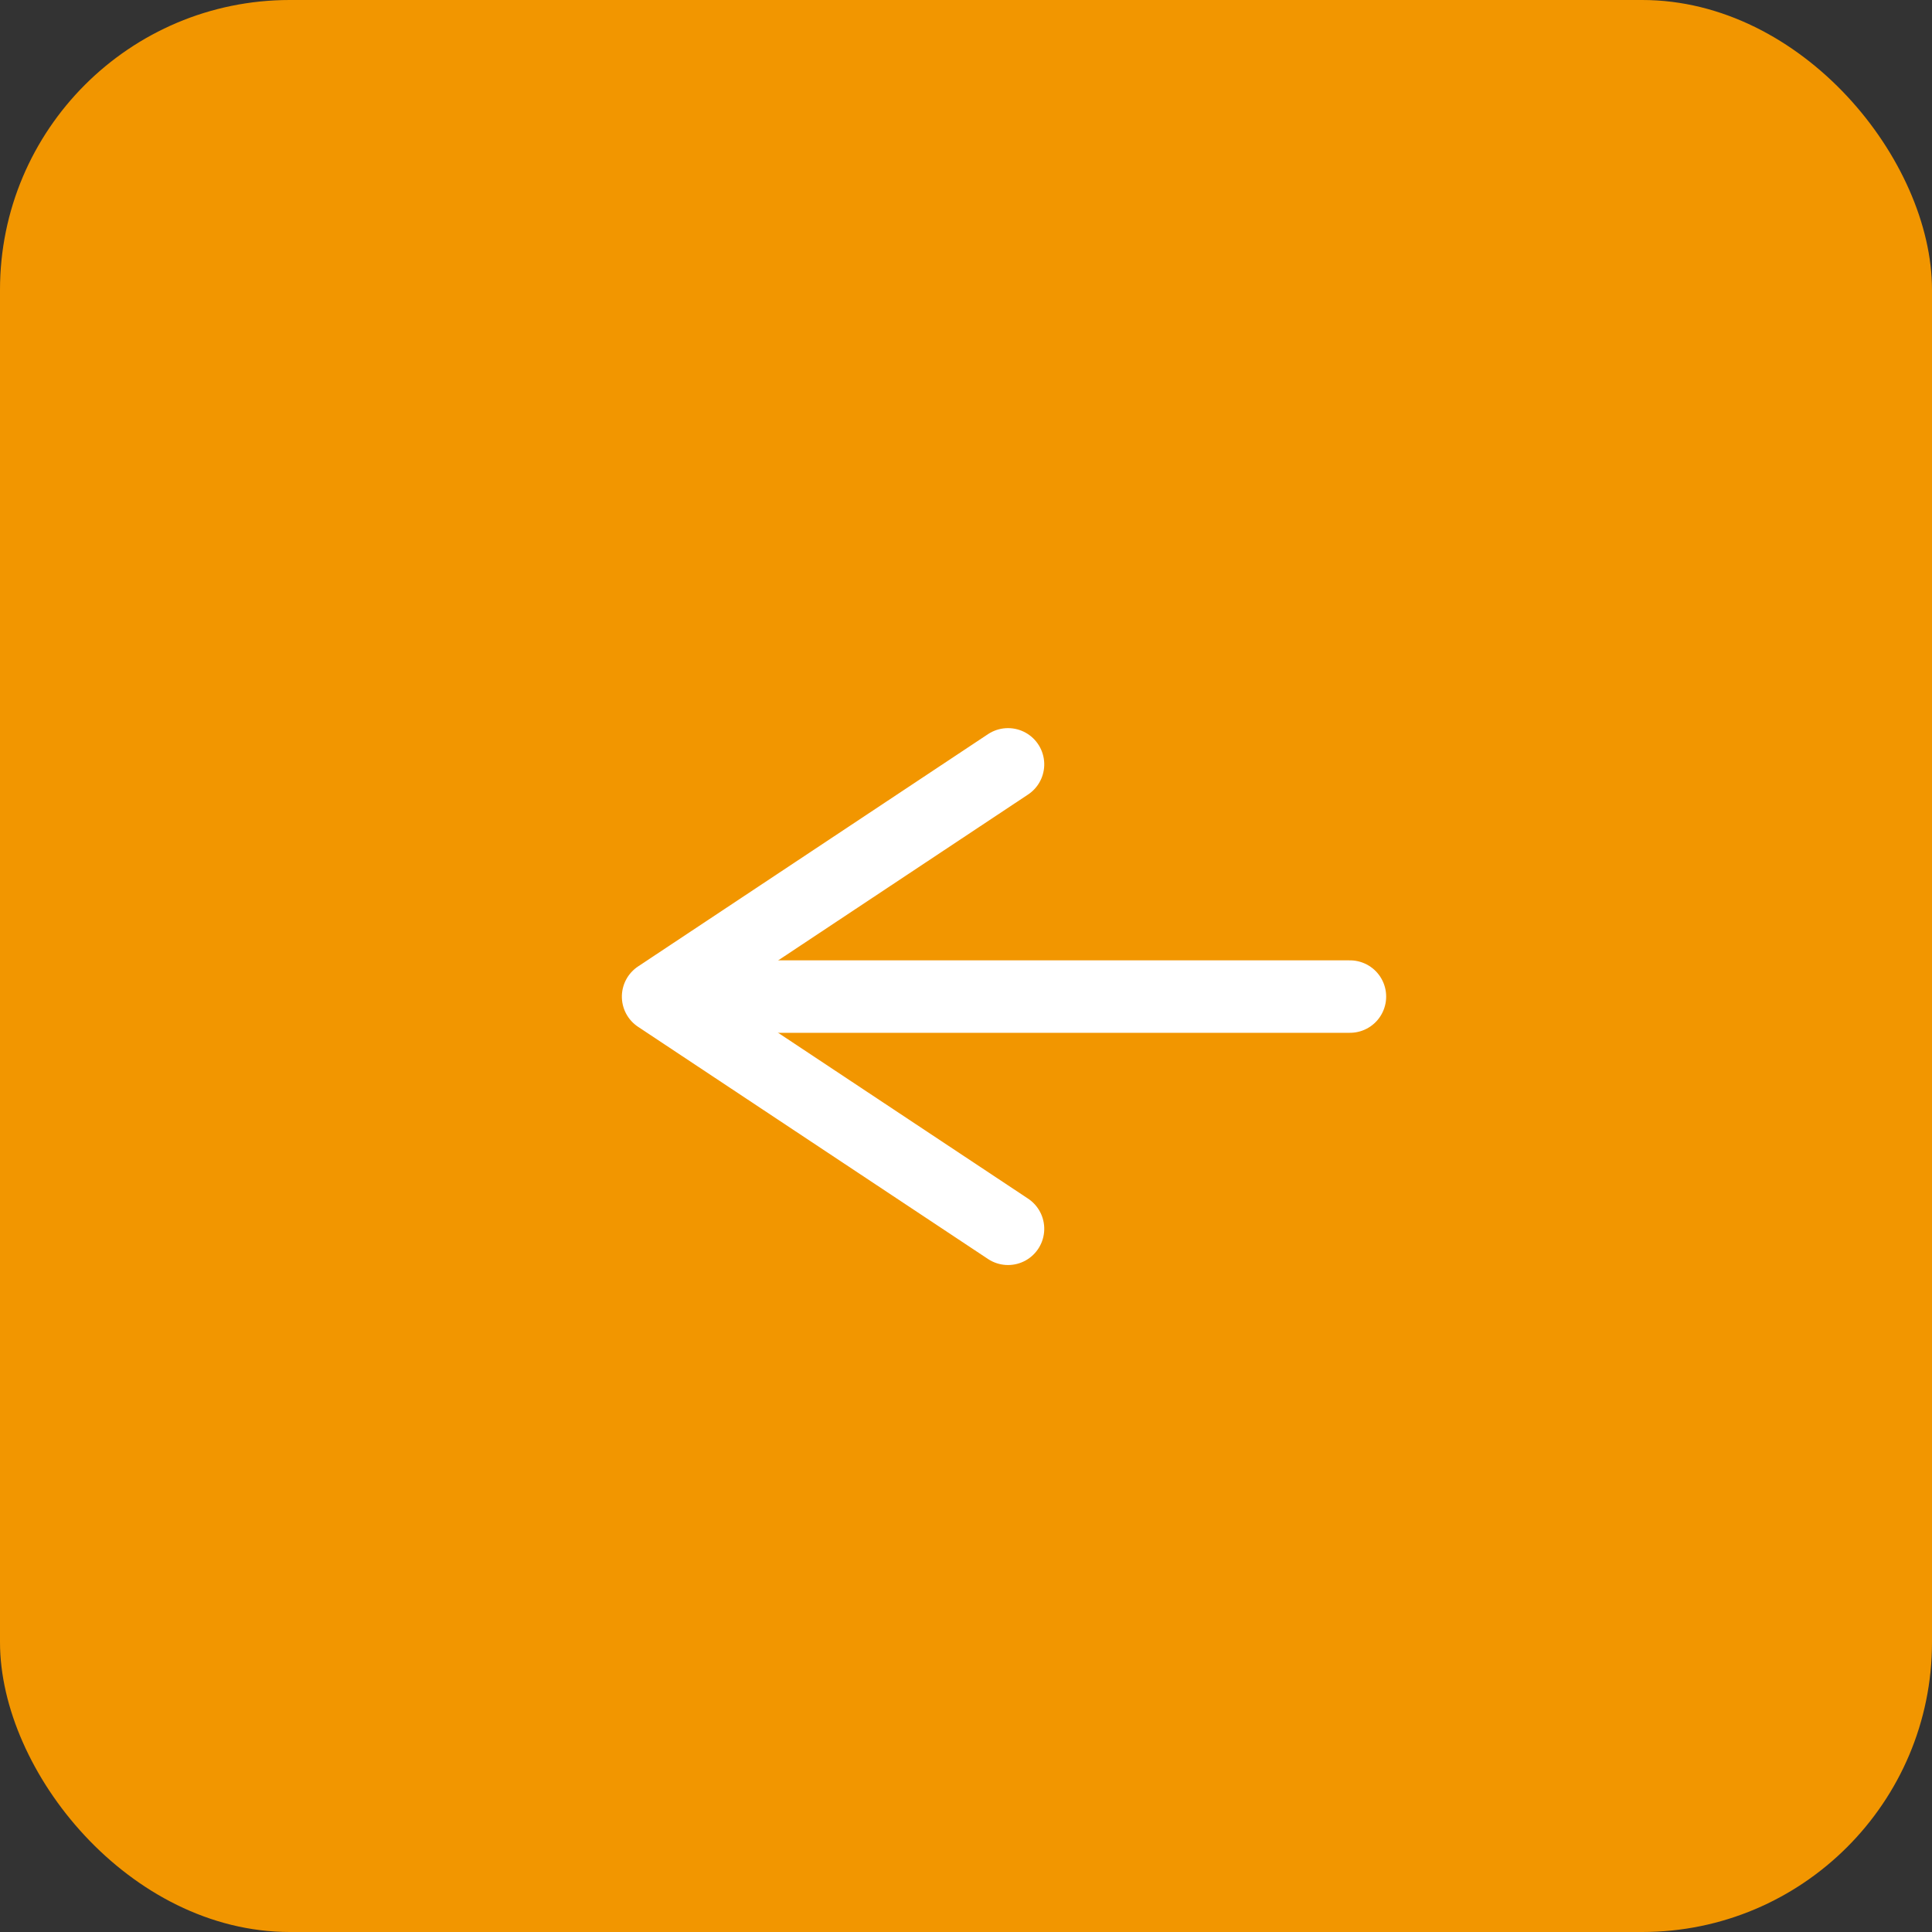 <svg xmlns="http://www.w3.org/2000/svg" width="40" height="40" viewBox="0 0 40 40">
  <rect x="0" y="0" width="40" height="40" fill="#333333" stroke="none"/>
  <g id="グループ_17999" data-name="グループ 17999" transform="translate(1323.5 91.5) rotate(180)">
    <rect id="長方形_8089" data-name="長方形 8089" width="40" height="40" rx="6" transform="translate(1283.5 51.5)" fill="#f29600"/>
    <g id="グループ_17873" data-name="グループ 17873" transform="translate(1295.551 75.675) rotate(-90)">
      <path id="パス_64" data-name="パス 64" d="M0,0,4.809,7.245,9.616,0" transform="translate(0 7.079)" fill="none" stroke="#fff" stroke-linecap="round" stroke-linejoin="round" stroke-width="1.5"/>
      <line id="線_20" data-name="線 20" x1="12.54" transform="translate(4.808) rotate(90)" fill="none" stroke="#fff" stroke-linecap="round" stroke-width="1.5"/>
    </g>
  </g>
</svg>
